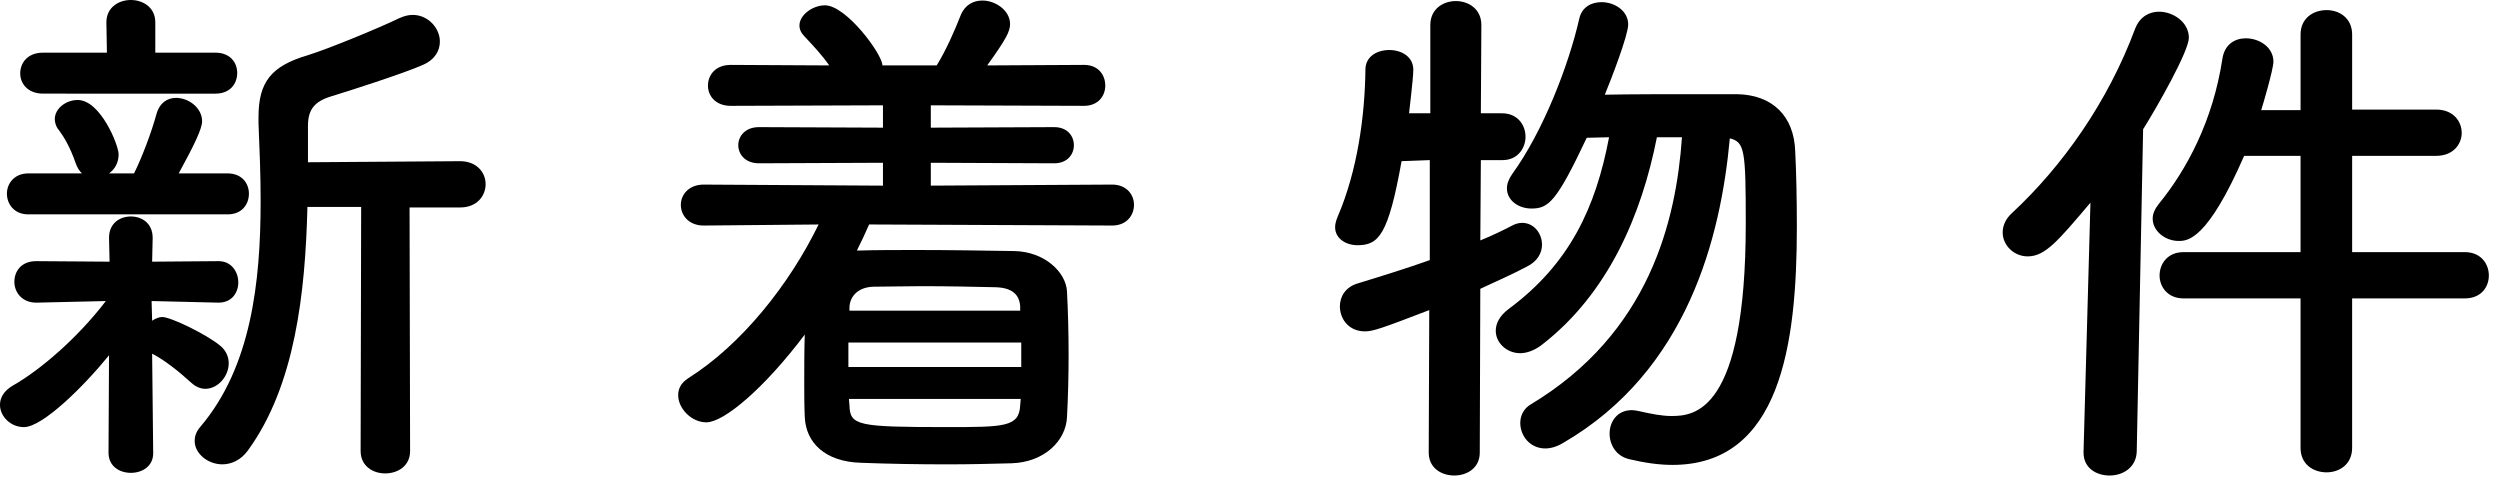 <?xml version="1.0" encoding="utf-8"?>
<!-- Generator: Adobe Illustrator 16.0.4, SVG Export Plug-In . SVG Version: 6.00 Build 0)  -->
<!DOCTYPE svg PUBLIC "-//W3C//DTD SVG 1.1//EN" "http://www.w3.org/Graphics/SVG/1.1/DTD/svg11.dtd">
<svg version="1.1" id="レイヤー_1" xmlns="http://www.w3.org/2000/svg" xmlns:xlink="http://www.w3.org/1999/xlink" x="0px"
	 y="0px" width="141px" height="27px" viewBox="0 0 141 27" enable-background="new 0 0 141 27" xml:space="preserve">
<g>
	<path d="M6.149,20.039c-1.44,1.771-3.75,4.05-4.8,4.05c-0.75,0-1.35-0.6-1.35-1.26c0-0.39,0.21-0.78,0.72-1.08
		c1.59-0.899,3.69-2.729,5.25-4.77l-3.9,0.09H2.04c-0.81,0-1.23-0.6-1.23-1.17c0-0.6,0.39-1.17,1.23-1.17h0.03l4.11,0.03l-0.03-1.32
		v-0.03c0-0.81,0.6-1.2,1.23-1.2s1.23,0.39,1.23,1.2v0.03l-0.03,1.32l3.72-0.03h0.03c0.72,0,1.11,0.6,1.11,1.2
		c0,0.57-0.36,1.14-1.11,1.14h-0.03l-3.75-0.09l0.03,1.11c0.18-0.12,0.39-0.21,0.57-0.21c0.48,0,2.52,0.99,3.27,1.62
		c0.33,0.27,0.48,0.63,0.48,0.99c0,0.72-0.6,1.44-1.32,1.44c-0.24,0-0.51-0.09-0.78-0.33c-0.72-0.66-1.56-1.32-2.22-1.65l0.06,5.61
		c0,0.75-0.63,1.11-1.26,1.11s-1.26-0.36-1.26-1.14L6.149,20.039z M1.59,12.09c-0.78,0-1.2-0.57-1.2-1.17c0-0.57,0.42-1.14,1.2-1.14
		h3.03c-0.15-0.15-0.27-0.33-0.36-0.6c-0.3-0.87-0.66-1.47-0.93-1.83C3.15,7.14,3.09,6.9,3.09,6.72c0-0.6,0.63-1.08,1.29-1.08
		c1.29,0,2.31,2.55,2.31,3.06c0,0.48-0.21,0.84-0.54,1.08h1.41c0.45-0.9,0.99-2.34,1.26-3.33C9,5.79,9.449,5.52,9.929,5.52
		c0.72,0,1.47,0.57,1.47,1.32c0,0.42-0.45,1.35-1.32,2.94h2.76c0.81,0,1.2,0.57,1.2,1.14c0,0.6-0.39,1.17-1.2,1.17H1.59z M2.43,5.28
		c-0.87,0-1.29-0.57-1.29-1.14c0-0.6,0.42-1.17,1.29-1.17h3.6L6,1.26C6,0.42,6.689,0,7.379,0s1.38,0.42,1.38,1.26V2.97h3.39
		c0.84,0,1.23,0.57,1.23,1.141c0,0.6-0.39,1.17-1.23,1.17H2.43z M20.369,11.67h-3.03c-0.12,4.83-0.69,10.079-3.36,13.739
		c-0.39,0.54-0.93,0.78-1.439,0.78c-0.81,0-1.56-0.601-1.56-1.32c0-0.27,0.09-0.54,0.33-0.81c2.85-3.36,3.39-8.129,3.39-12.719
		c0-1.5-0.06-2.97-0.12-4.38c0-0.12,0-0.24,0-0.36c0-2.01,0.75-2.88,2.76-3.479c1.17-0.36,4.08-1.56,5.189-2.1
		c0.27-0.12,0.51-0.18,0.75-0.18c0.87,0,1.53,0.75,1.53,1.5c0,0.51-0.27,1.021-0.96,1.32c-0.99,0.45-4.35,1.53-5.16,1.77
		c-0.99,0.3-1.32,0.78-1.32,1.68v2.04l8.58-0.06c0.96,0,1.44,0.66,1.44,1.29c0,0.66-0.48,1.32-1.44,1.32h-2.85l0.03,13.74
		c0,0.84-0.69,1.26-1.41,1.26c-0.69,0-1.38-0.42-1.38-1.26L20.369,11.67z"/>
	<path d="M49.019,12.66c-0.21,0.48-0.45,0.99-0.69,1.47h0.12c0.99-0.03,2.1-0.03,3.21-0.03c1.83,0,3.75,0.03,5.55,0.06
		c1.68,0.03,2.91,1.17,2.97,2.28c0.06,1.17,0.09,2.37,0.09,3.57s-0.03,2.37-0.09,3.51c-0.06,1.35-1.29,2.55-3.12,2.609
		c-1.14,0.03-2.37,0.061-3.6,0.061c-1.71,0-3.42-0.03-4.92-0.09c-2.01-0.06-3.09-1.14-3.15-2.58c-0.03-0.66-0.03-1.29-0.03-1.95
		c0-0.9,0-1.83,0.03-2.7c-2.28,3.03-4.56,4.95-5.55,4.95c-0.84,0-1.59-0.78-1.59-1.53c0-0.36,0.15-0.689,0.57-0.96
		c3-1.89,5.7-5.279,7.35-8.669l-6.48,0.06c-0.84,0-1.29-0.57-1.29-1.17c0-0.57,0.45-1.14,1.29-1.14l10.11,0.06V9.18l-6.99,0.03
		c-0.78,0-1.17-0.51-1.17-1.02c0-0.51,0.39-1.02,1.17-1.02l6.99,0.03V5.94l-8.58,0.03c-0.87,0-1.29-0.57-1.29-1.14
		c0-0.6,0.42-1.17,1.29-1.17l5.55,0.03c-0.42-0.6-0.9-1.11-1.38-1.62c-0.21-0.21-0.3-0.42-0.3-0.63c0-0.601,0.75-1.14,1.44-1.14
		c1.2,0,3.24,2.76,3.24,3.39h3.06c0.54-0.87,1.02-1.98,1.35-2.82c0.24-0.6,0.72-0.84,1.229-0.84c0.75,0,1.56,0.57,1.56,1.32
		c0,0.42-0.21,0.84-1.29,2.34l5.46-0.03c0.81,0,1.2,0.57,1.2,1.17c0,0.57-0.39,1.14-1.2,1.14l-8.64-0.03V7.2l6.959-0.03
		c0.75,0,1.11,0.51,1.11,1.02c0,0.51-0.36,1.02-1.11,1.02l-6.959-0.03v1.29l10.229-0.06c0.81,0,1.23,0.57,1.23,1.14
		c0,0.6-0.42,1.17-1.23,1.17L49.019,12.66z M57.599,19.319h-9.75v1.38h9.75V19.319z M57.569,22.499h-9.689l0.03,0.36
		c0.03,1.14,0.45,1.229,5.46,1.229c3.27,0,4.11,0,4.169-1.229L57.569,22.499z M57.539,17.31c-0.03-0.69-0.45-1.08-1.38-1.11
		c-1.29-0.03-2.79-0.06-4.169-0.06c-0.99,0-1.95,0.03-2.73,0.03c-0.9,0.03-1.32,0.57-1.35,1.14v0.21h9.629V17.31z"/>
	<path d="M80.61,17.489c-2.73,1.05-3.18,1.2-3.63,1.2c-0.9,0-1.41-0.69-1.41-1.41c0-0.54,0.3-1.08,0.99-1.29
		c1.47-0.45,2.819-0.87,4.08-1.319V9.03l-1.591,0.06c-0.749,4.17-1.289,4.74-2.489,4.74c-0.63,0-1.26-0.36-1.26-1.02
		c0-0.18,0.06-0.39,0.149-0.6c1.11-2.58,1.53-5.67,1.561-8.28c0-0.75,0.659-1.109,1.35-1.109c0.66,0,1.35,0.36,1.35,1.109
		c0,0.54-0.239,2.37-0.239,2.46h1.199V1.41c0-0.9,0.721-1.35,1.44-1.35s1.439,0.45,1.439,1.35L83.52,6.39h1.199
		c0.87,0,1.32,0.66,1.32,1.32s-0.45,1.32-1.29,1.32h-0.03H83.52l-0.03,4.53c0.66-0.27,1.29-0.57,1.859-0.87
		c0.181-0.09,0.36-0.12,0.511-0.12c0.63,0,1.109,0.57,1.109,1.23c0,0.45-0.24,0.93-0.84,1.229c-0.78,0.42-1.68,0.811-2.64,1.26
		l-0.03,9.24c0,0.87-0.72,1.29-1.439,1.29c-0.721,0-1.44-0.42-1.44-1.29L80.61,17.489z M93.449,7.74
		c-0.869,4.41-2.76,8.82-6.479,11.7c-0.42,0.33-0.87,0.48-1.229,0.48c-0.78,0-1.38-0.6-1.38-1.26c0-0.42,0.21-0.84,0.72-1.229
		c3.45-2.55,4.92-5.73,5.67-9.69l-1.26,0.03c-1.71,3.63-2.16,3.99-3.12,3.99c-0.72,0-1.38-0.45-1.38-1.14c0-0.24,0.09-0.51,0.3-0.81
		c1.74-2.399,3.18-6.12,3.78-8.76c0.149-0.66,0.689-0.93,1.26-0.93c0.72,0,1.5,0.48,1.5,1.26c0,0.6-0.96,3.09-1.32,3.96
		c1.41-0.03,3.51-0.03,5.34-0.03c0.78,0,1.5,0,2.1,0c2.01,0.03,3.24,1.23,3.3,3.24c0.061,1.23,0.091,2.7,0.091,4.26
		c0,6.63-0.931,13.41-7.021,13.41c-0.75,0-1.59-0.12-2.46-0.33c-0.72-0.18-1.08-0.81-1.08-1.44c0-0.66,0.421-1.32,1.261-1.32
		c0.12,0,0.27,0.03,0.42,0.061c0.66,0.15,1.26,0.27,1.8,0.27c1.26,0,4.199-0.149,4.199-10.859c0-4.14-0.06-4.59-0.899-4.8
		c-0.51,5.55-2.37,13.109-9.42,17.189c-0.359,0.21-0.689,0.3-0.989,0.3c-0.87,0-1.41-0.72-1.41-1.44c0-0.39,0.18-0.81,0.6-1.05
		c6.689-4.02,8.189-10.35,8.52-15.06H93.449z"/>
	<path d="M117.901,11.43c-1.83,2.16-2.55,3.03-3.54,3.03c-0.78,0-1.41-0.63-1.41-1.35c0-0.359,0.15-0.75,0.51-1.08
		c2.88-2.67,5.43-6.3,6.96-10.41c0.27-0.69,0.81-0.96,1.35-0.96c0.811,0,1.681,0.6,1.681,1.47c0,0.75-1.771,3.87-2.58,5.16
		l-0.36,18.179c-0.03,0.9-0.78,1.35-1.53,1.35c-0.749,0-1.47-0.42-1.47-1.29c0-0.03,0-0.03,0-0.06L117.901,11.43z M132.66,16.83
		v8.43c0,0.93-0.72,1.38-1.439,1.38c-0.75,0-1.47-0.45-1.47-1.38v-8.43h-6.601c-0.899,0-1.35-0.66-1.35-1.29
		c0-0.66,0.45-1.32,1.35-1.32h6.601V8.79h-3.181c-2.069,4.739-3.18,4.8-3.689,4.8c-0.78,0-1.47-0.57-1.47-1.26
		c0-0.27,0.12-0.54,0.33-0.81c1.59-1.95,3.06-4.68,3.6-8.189c0.12-0.84,0.72-1.17,1.319-1.17c0.78,0,1.561,0.51,1.561,1.32
		c0,0.42-0.6,2.46-0.69,2.73h2.221V1.95c0-0.93,0.72-1.38,1.47-1.38c0.72,0,1.439,0.45,1.439,1.38V6.18h4.74
		c0.96,0,1.439,0.66,1.439,1.32c0,0.63-0.479,1.29-1.439,1.29h-4.74v5.43h6.36c0.899,0,1.35,0.66,1.35,1.32s-0.45,1.29-1.35,1.29
		H132.66z"/>
</g>
</svg>
